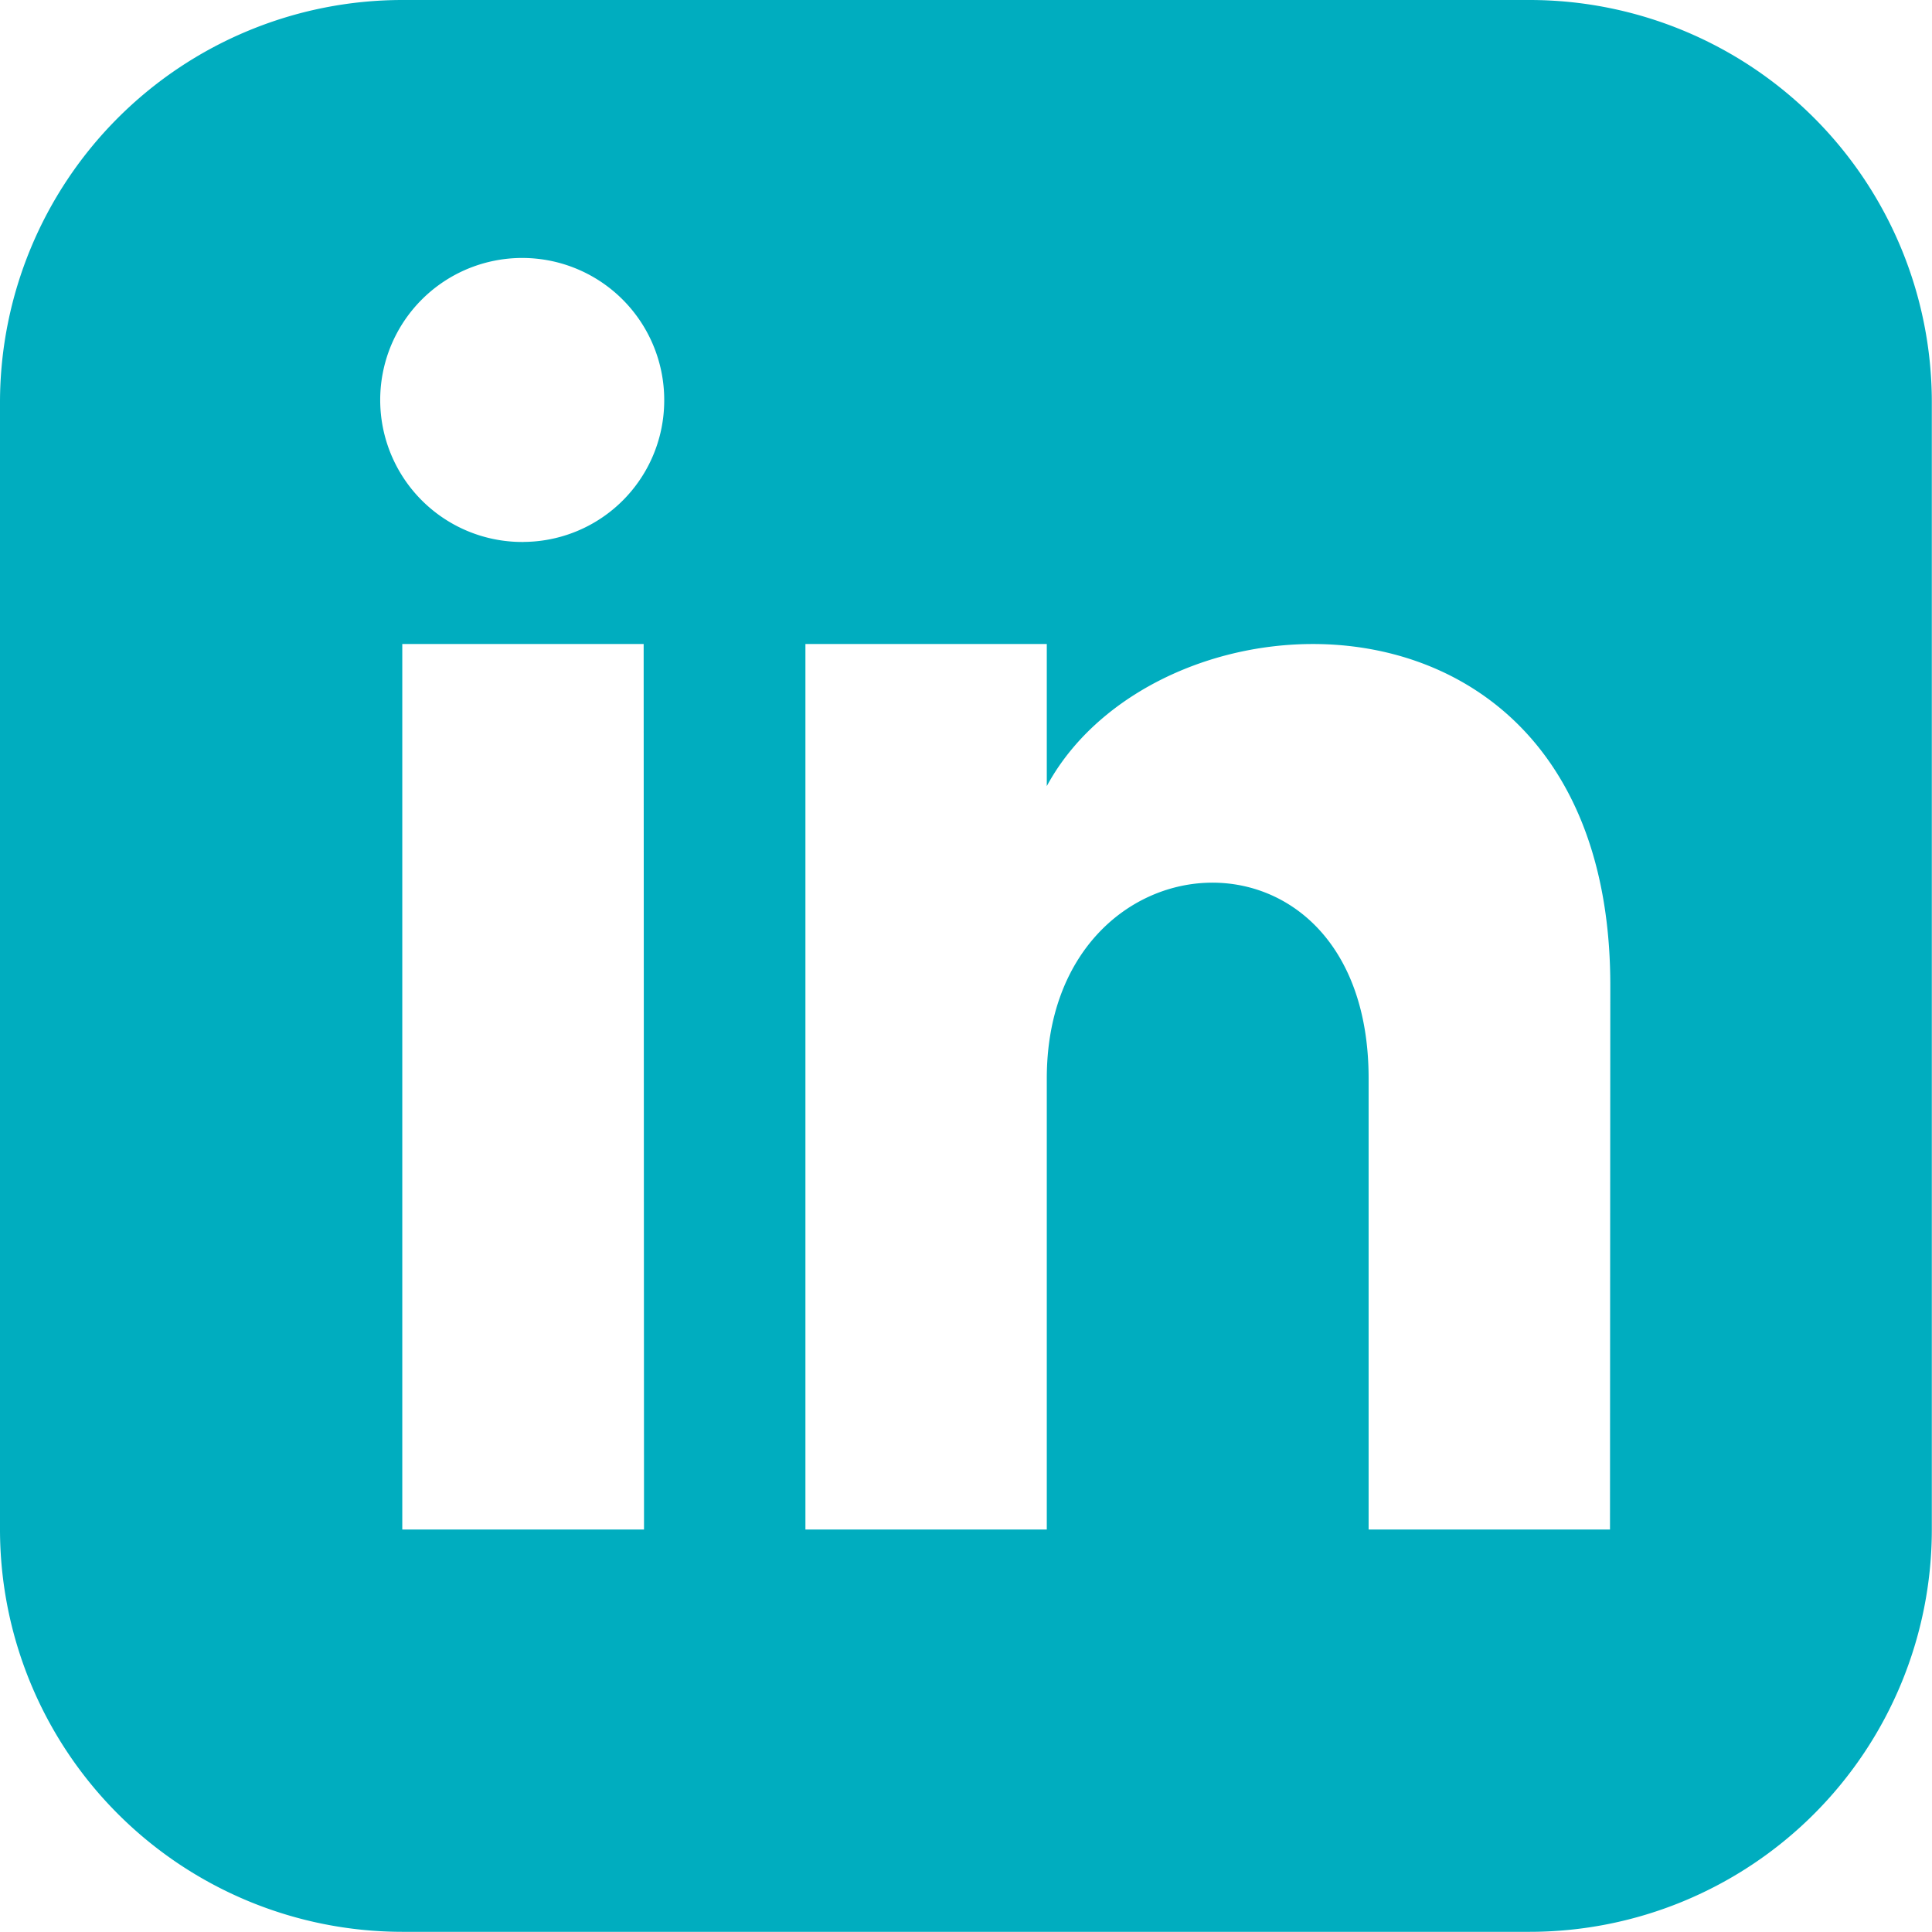 <svg xmlns="http://www.w3.org/2000/svg" width="43.223" height="43.223" viewBox="0 0 43.223 43.223"><path d="M34.219,0H9A9.006,9.006,0,0,0,0,9V34.219a9.006,9.006,0,0,0,9,9H34.219a9,9,0,0,0,9-9V9A9,9,0,0,0,34.219,0ZM14.408,34.219H9V14.408h5.4Zm-2.7-22.094a3.177,3.177,0,1,1,3.152-3.177A3.165,3.165,0,0,1,11.706,12.124ZM36.019,34.219h-5.4V24.126c0-6.066-7.2-5.606-7.2,0V34.219h-5.4V14.408h5.4v3.179c2.514-4.657,12.607-5,12.607,4.459Z" fill="#00adbf"/></svg>